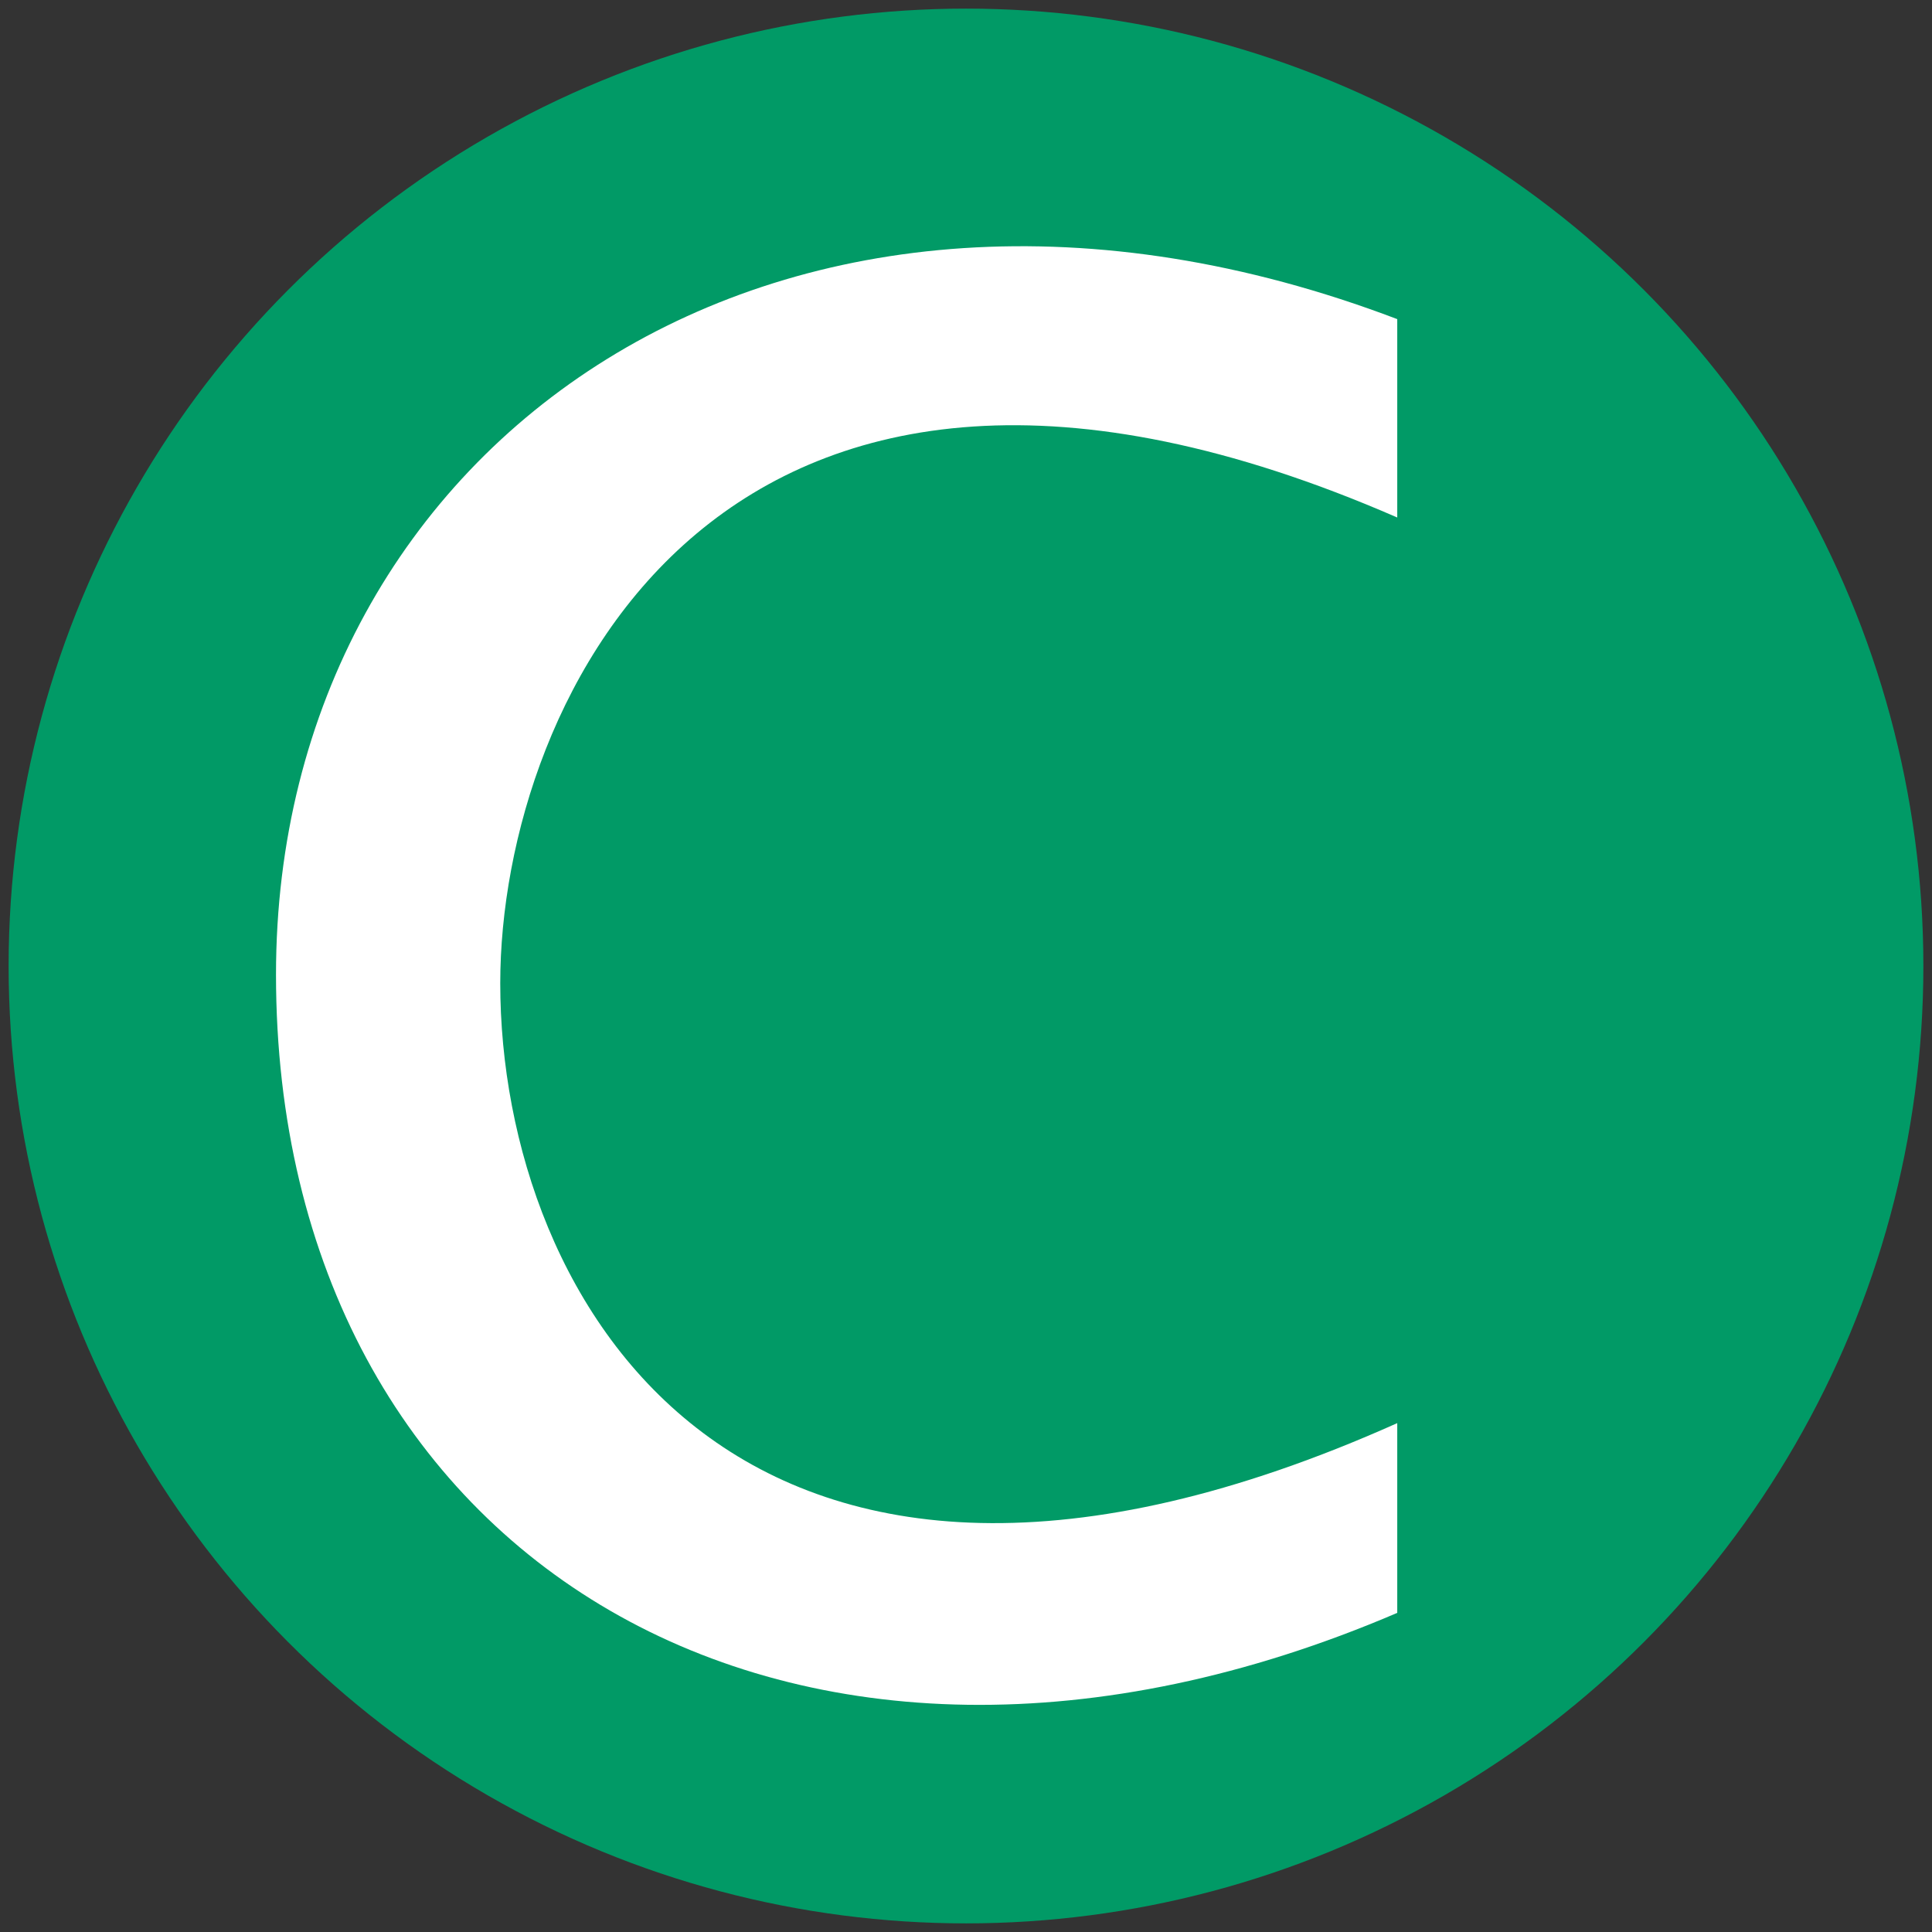 <?xml version="1.0" encoding="UTF-8"?>
<svg xmlns="http://www.w3.org/2000/svg" width="224" height="224" viewBox="-112 -112 224 224">
<rect x="-112" y="-112" width="224" height="224" fill="#333333" stroke="none"/>
<circle r="111" fill="#019a66"/>
<path fill="#fff" d="M50-52C-28-86-54-31-54 2c0 37 28 85 104 51v22C-20 105-80 69-80 1c0-62 59-103 130-76z"/>
</svg>